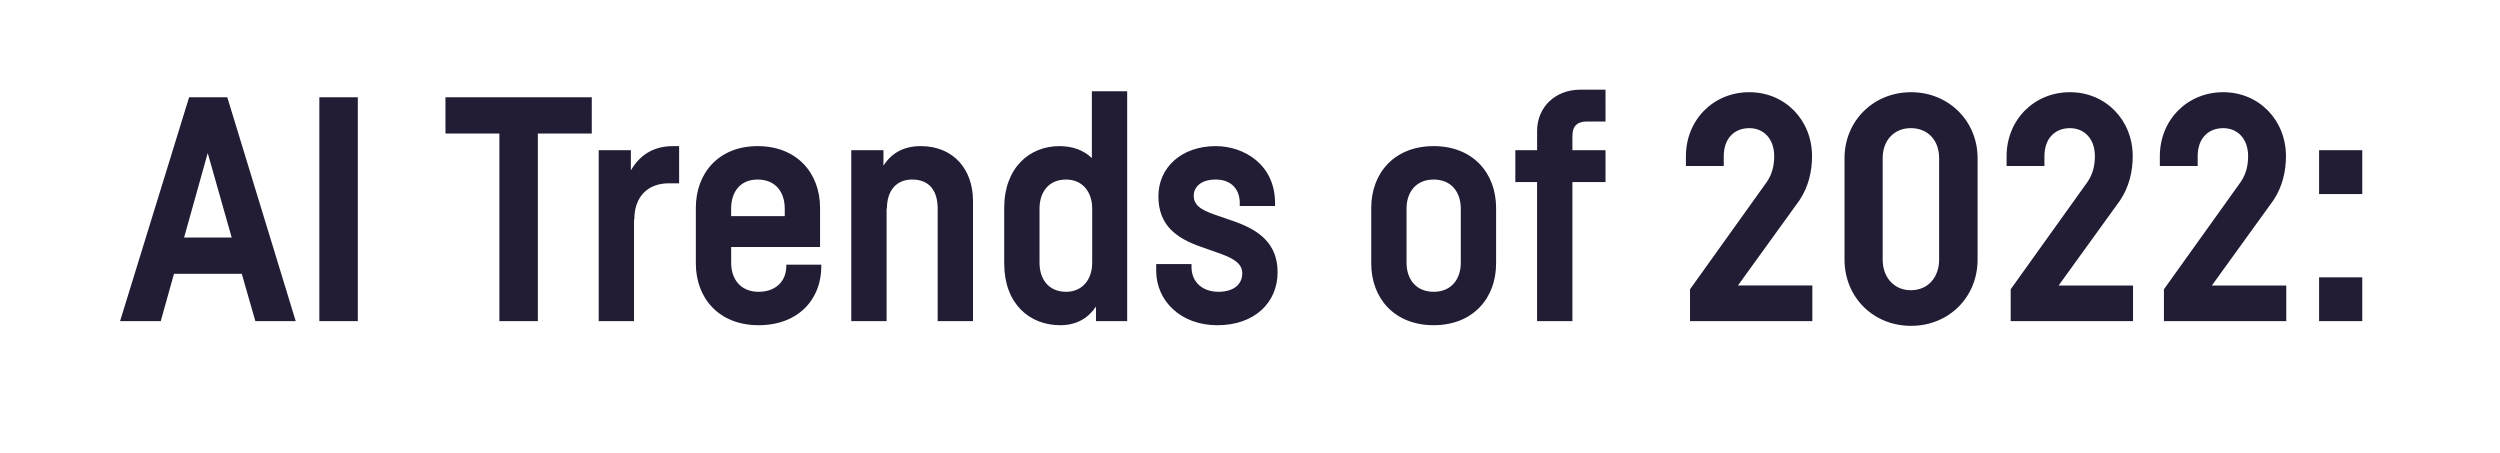 <svg width="182.358" height="33.047" viewBox="0 0 182.358 33.047" xmlns="http://www.w3.org/2000/svg"><path d="M21.57 23.423l-4.992-16.33h-2.783l-5.037 16.33h2.967l.966-3.45h4.945l.99 3.45zm-6.418-12.259l1.748 6.164h-3.473zm8.142-4.07v16.33H26.1V7.093zm19.872 0H32.494v2.644h3.933v13.685h2.806V9.738h3.933zm6.371 6.278v-2.714H49.1c-1.472 0-2.46.69-3.082 1.771v-1.472h-2.346v12.466h2.576v-7.429h.023c0-1.679 1.012-2.622 2.507-2.622zm5.727-2.714c-2.829 0-4.508 1.955-4.508 4.508v4.048c0 2.553 1.702 4.508 4.577 4.508s4.577-1.863 4.577-4.3v-.116h-2.553v.092c0 1.081-.736 1.886-2.024 1.886-1.31 0-2-.92-2-2.116v-1.15h6.485v-2.852c0-2.553-1.702-4.508-4.554-4.508zm-1.932 4.554c0-1.196.644-2.116 1.932-2.116 1.311 0 1.978.92 1.978 2.116v.552h-3.91zm15.065 8.211h2.576v-8.786c0-2.208-1.357-3.979-3.818-3.979-1.265 0-2.139.53-2.714 1.426v-1.127h-2.346v12.466h2.576v-8.21h.023c0-1.289.667-2.117 1.84-2.117 1.265 0 1.863.828 1.863 2.116zm8.878-12.765c-2.185 0-4.025 1.587-4.025 4.508v4.048c0 2.921 1.817 4.508 4.094 4.508 1.173 0 2.024-.506 2.6-1.357v1.058h2.276V6.656h-2.576v4.876c-.575-.552-1.357-.874-2.369-.874zm2.392 8.51c0 1.196-.69 2.116-1.909 2.116-1.265 0-1.932-.92-1.932-2.116v-3.956c0-1.196.667-2.116 1.932-2.116 1.22 0 1.91.92 1.91 2.116zm10.764-4.14h2.576v-.207c0-2.852-2.3-4.163-4.324-4.163-2.507 0-4.186 1.564-4.186 3.657 0 2.116 1.311 3.06 3.082 3.68l1.104.391c1.081.368 1.932.736 1.932 1.541 0 .851-.667 1.357-1.748 1.357-1.08 0-1.955-.644-1.955-1.817v-.207h-2.576v.483c0 2.208 1.794 3.98 4.462 3.98 2.691 0 4.393-1.634 4.393-3.865 0-2.093-1.357-3.059-3.082-3.68l-1.058-.368c-1.173-.39-1.978-.69-1.978-1.54 0-.553.437-1.174 1.61-1.174 1.127 0 1.748.713 1.748 1.702zm14.145-4.37c-2.852 0-4.554 1.955-4.554 4.508v4.048c0 2.553 1.702 4.508 4.554 4.508 2.852 0 4.554-1.955 4.554-4.508v-4.048c0-2.553-1.702-4.508-4.554-4.508zm1.978 8.51c0 1.196-.69 2.116-1.978 2.116s-1.978-.92-1.978-2.116v-3.956c0-1.196.69-2.116 1.978-2.116s1.978.92 1.978 2.116zm10.557-8.21h-2.415V9.921c0-.805.437-1.058 1.058-1.058h1.357V6.541h-1.84c-1.817 0-3.15 1.265-3.15 3.013v1.403h-1.588v2.323h1.587v10.143h2.576V13.28h2.415zm15.088 9.866h-5.428l4.485-6.21c.667-.989.92-2.139.92-3.22 0-2.645-1.978-4.669-4.577-4.669-2.622 0-4.623 2.024-4.623 4.67v.712h2.76v-.713c0-1.31.782-2.047 1.863-2.047 1.012 0 1.817.736 1.817 2.047 0 .644-.138 1.288-.529 1.863l-5.612 7.843v2.323h8.924zm7.176-11.477c1.265 0 2.07.897 2.07 2.185v7.406c0 1.288-.805 2.231-2.07 2.231-1.219 0-2.047-.943-2.047-2.23v-7.407c0-1.288.828-2.185 2.047-2.185zm.023-2.622c-2.76 0-4.853 2.116-4.853 4.807v7.406c0 2.737 2.093 4.83 4.853 4.83s4.853-2.093 4.853-4.83v-7.406c0-2.69-2.093-4.807-4.853-4.807zm16.192 14.1h-5.428l4.485-6.21c.667-.99.92-2.14.92-3.22 0-2.646-1.978-4.67-4.577-4.67-2.622 0-4.623 2.024-4.623 4.67v.712h2.76v-.713c0-1.31.782-2.047 1.863-2.047 1.012 0 1.817.736 1.817 2.047 0 .644-.138 1.288-.529 1.863l-5.612 7.843v2.323h8.924zm11.178 0h-5.428l4.485-6.21c.667-.99.92-2.14.92-3.22 0-2.646-1.978-4.67-4.577-4.67-2.622 0-4.623 2.024-4.623 4.67v.712h2.76v-.713c0-1.31.782-2.047 1.863-2.047 1.012 0 1.817.736 1.817 2.047 0 .644-.138 1.288-.529 1.863l-5.612 7.843v2.323h8.924zm5.543-9.868h-3.15v3.197h3.15zm0 9.27h-3.15v3.196h3.15z" fill="#221c35"/></svg>